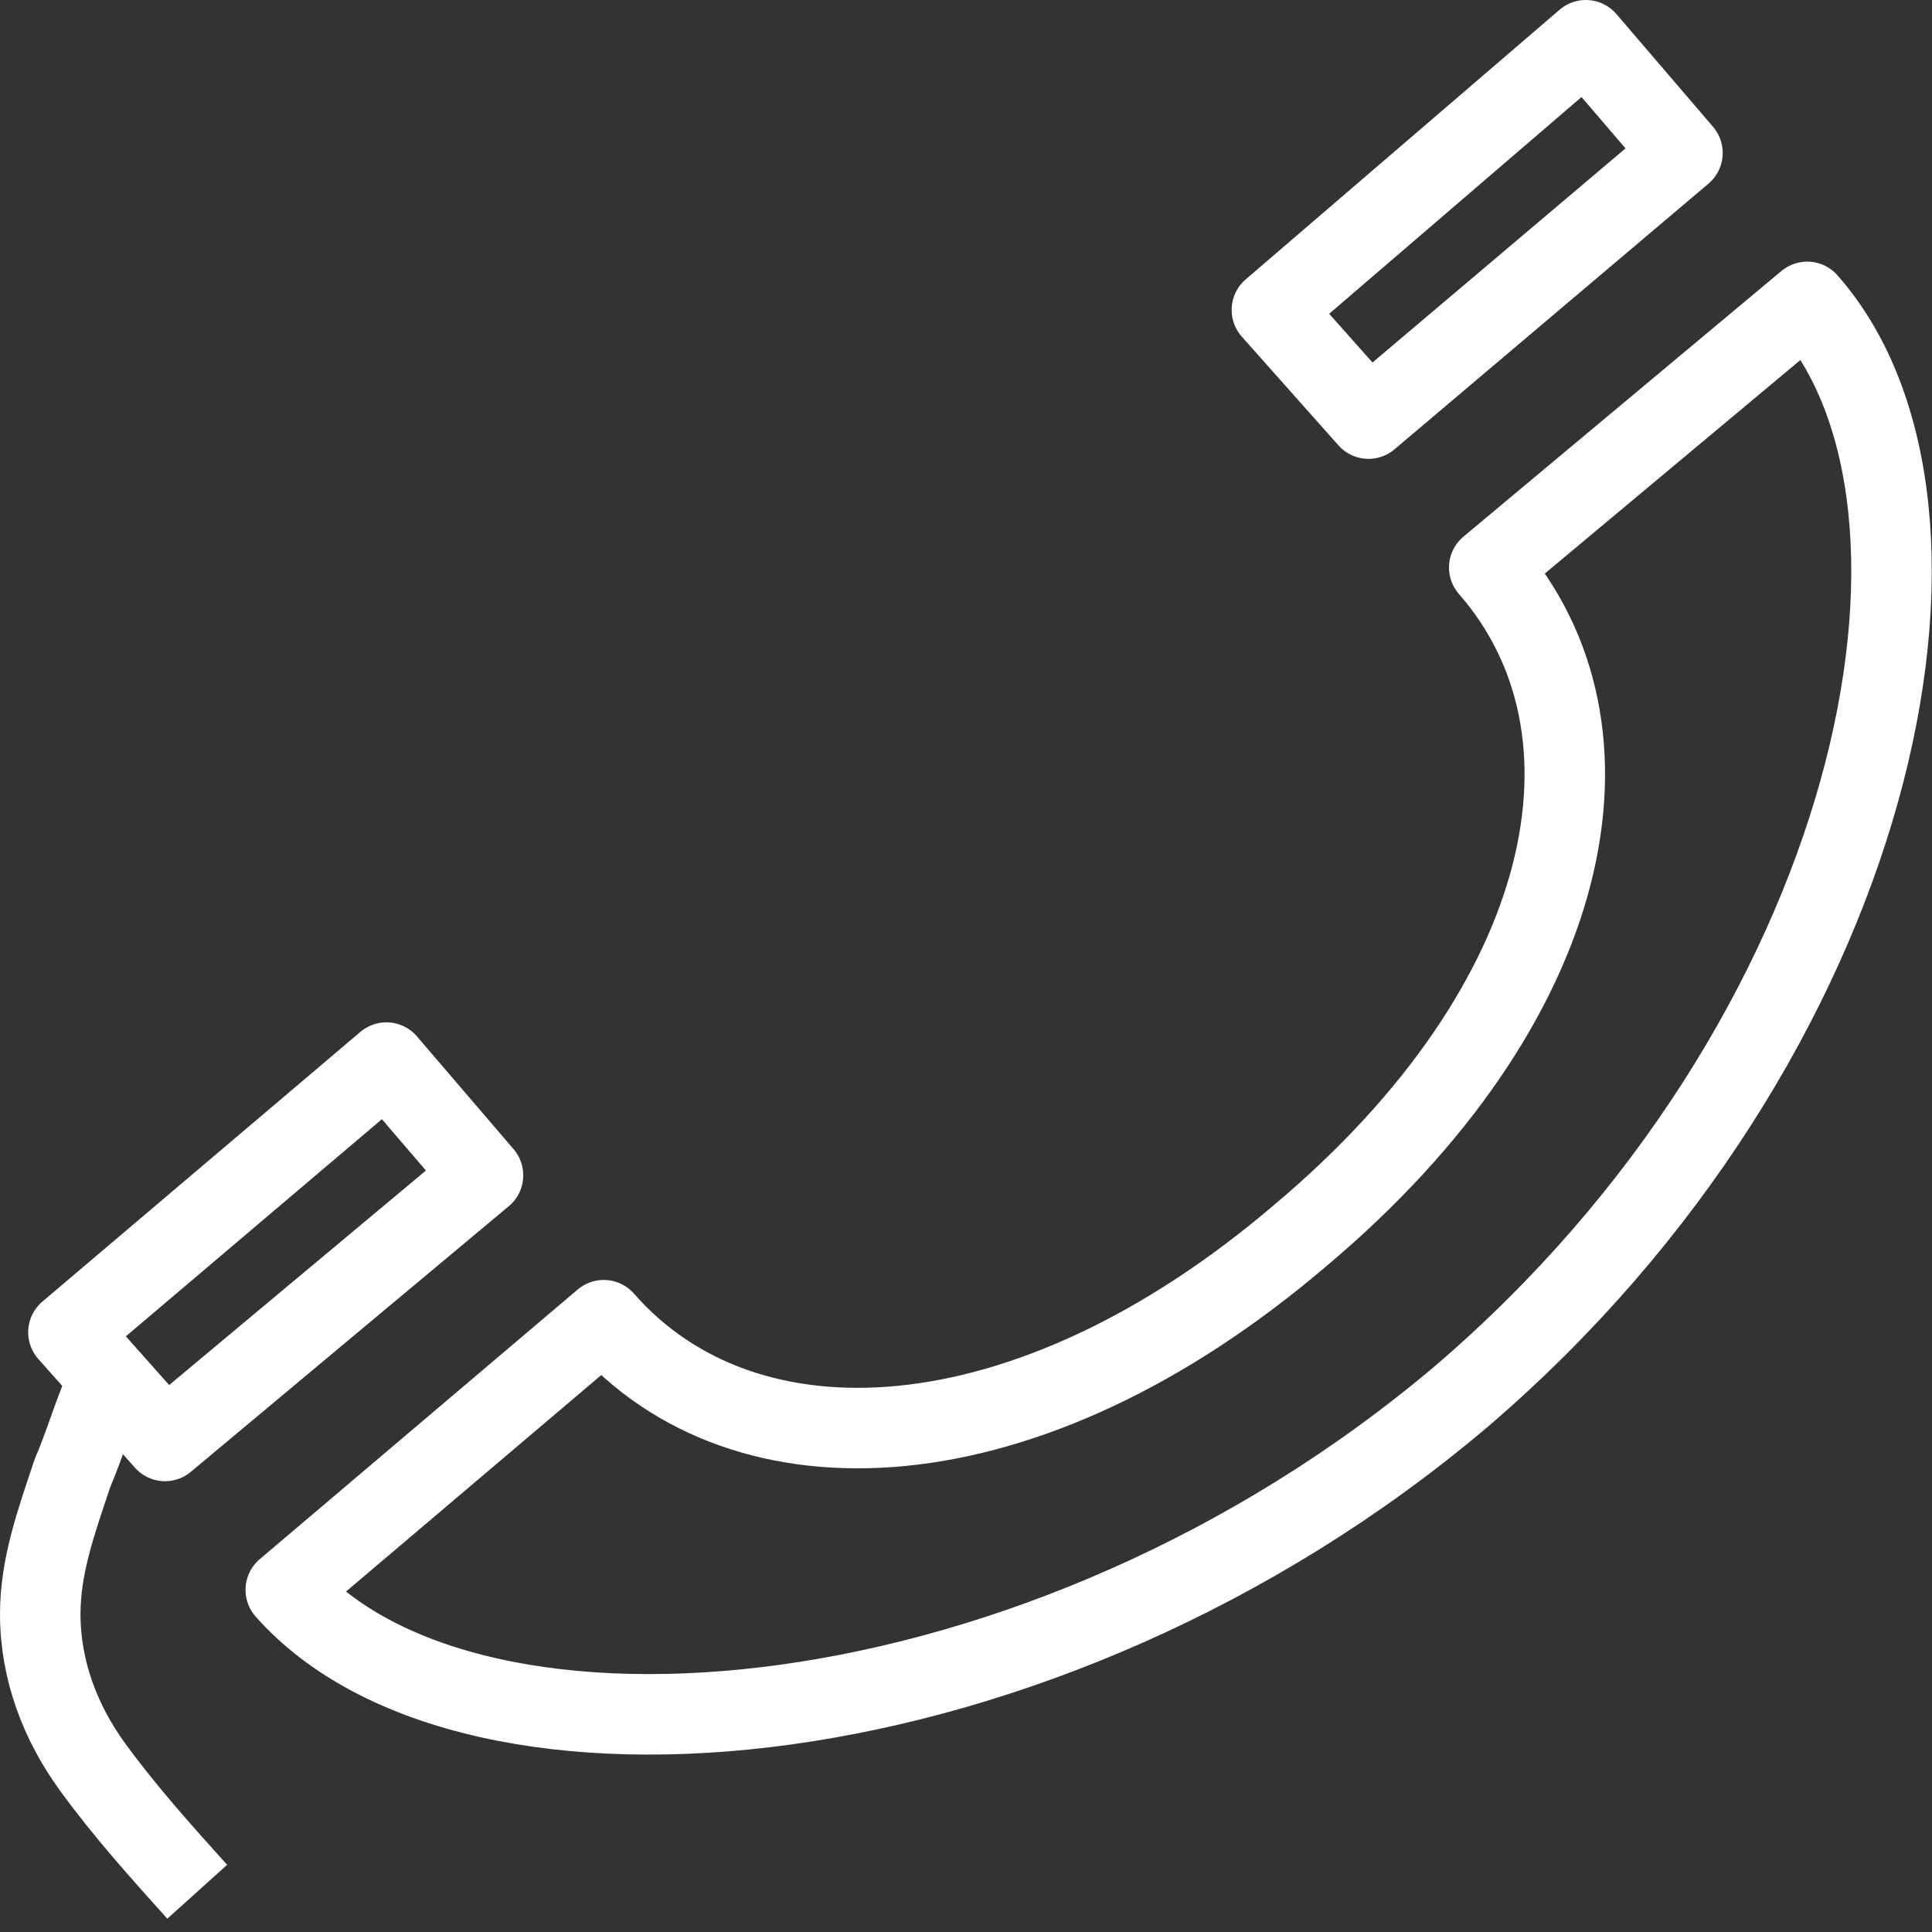 <svg xmlns="http://www.w3.org/2000/svg" fill="rgb(255,255,255)" viewBox="0 0 48 48"><rect x="0" y="0" width="48" height="48" fill="#333333" stroke="none"/><g fill="none" stroke="rgb(255,255,255)" stroke-width="2" stroke-linejoin="round" stroke-miterlimit="10"><path d="M36.3 34.7c10.4-8.9 13.1-22.1 8.6-27.2L37 14.1c3.5 4 2.2 10.8-4.7 16.6-6.8 5.8-13.8 6.1-17.3 2.1l-7.9 6.7c4.6 5.2 18.8 4 29.2-4.8zM31.6 7.7L39.4 1l2.4 2.8-7.8 6.6zM1.7 33.1l7.9-6.7 2.4 2.8-7.9 6.6zM2.6 34.5c-.3.7-.5 1.4-.8 2.1-.4 1.2-.8 2.3-.8 3.5 0 1.4.5 2.7 1.3 3.8S4 46 4.9 47"/></g></svg>
